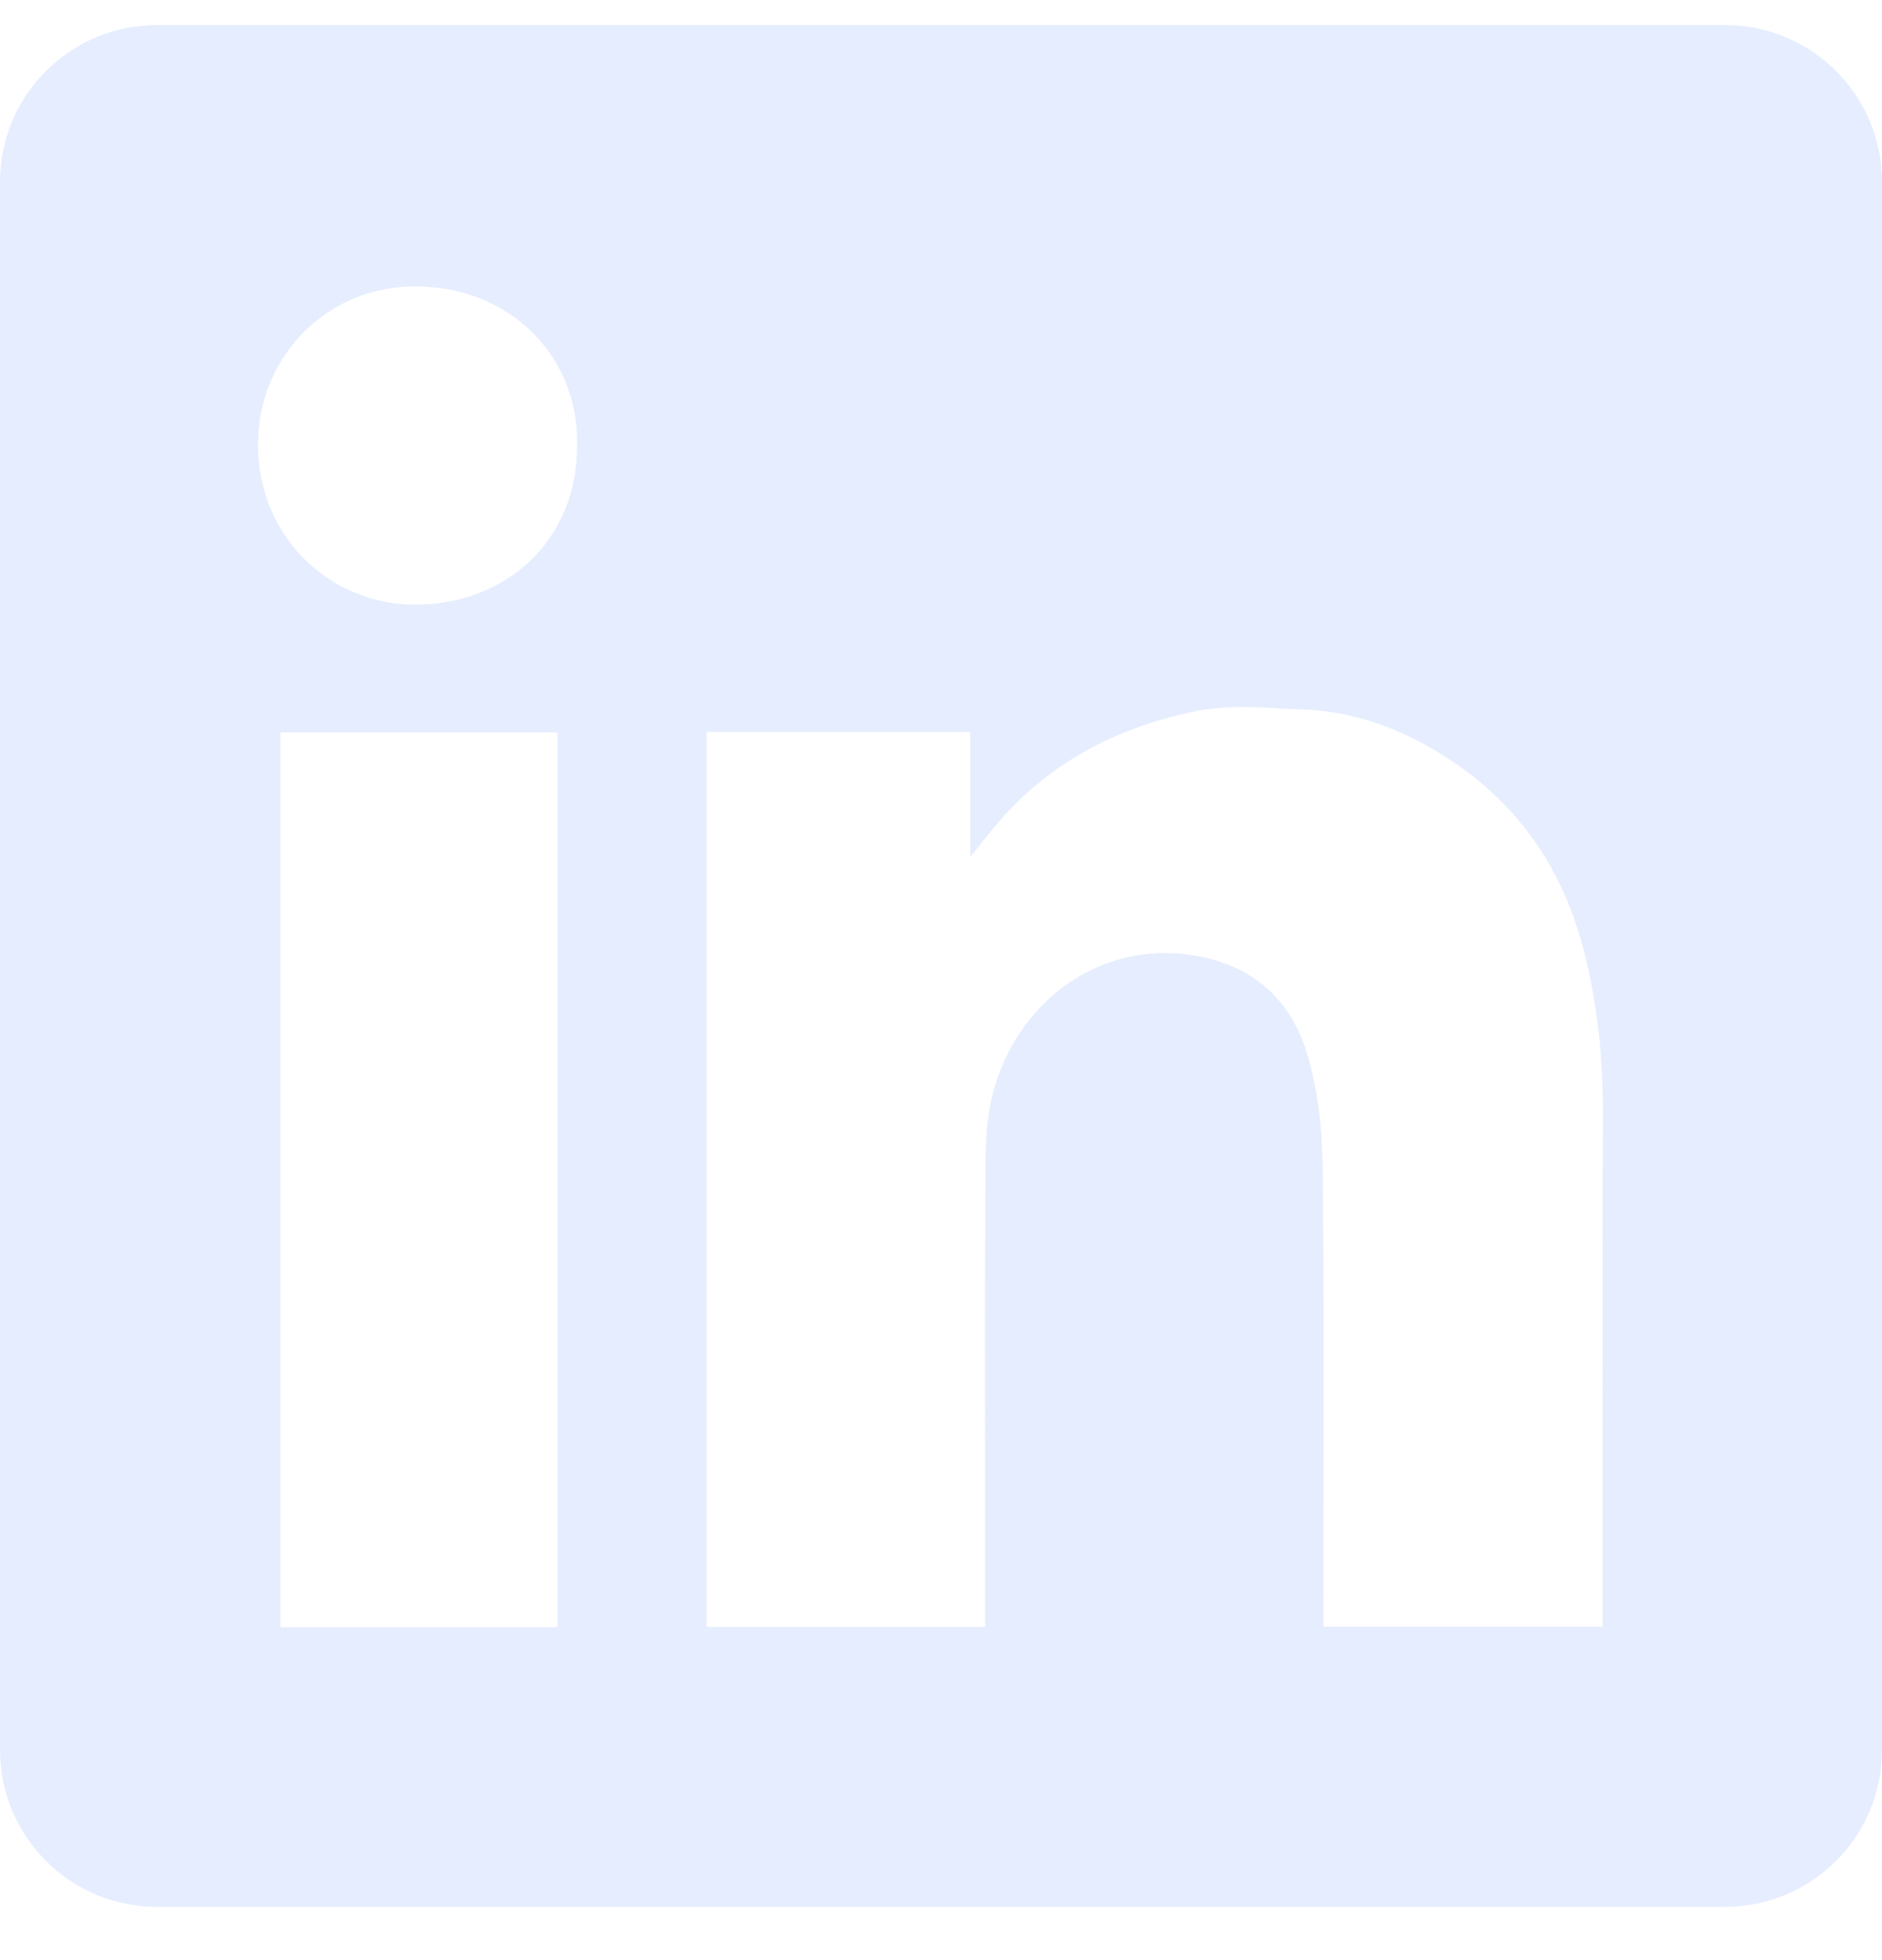 <svg width="24" height="25" viewBox="0 0 24 25" fill="none" xmlns="http://www.w3.org/2000/svg">
<path fill-rule="evenodd" clip-rule="evenodd" d="M2 0.32C0.895 0.32 0 1.216 0 2.32V22.32C0 23.425 0.895 24.32 2 24.32H22C23.105 24.32 24 23.425 24 22.32V2.32C24 1.216 23.105 0.32 22 0.32H2ZM7.361 5.657C7.369 6.932 6.414 7.718 5.282 7.712C4.215 7.707 3.285 6.857 3.29 5.659C3.296 4.532 4.187 3.627 5.344 3.653C6.517 3.679 7.369 4.54 7.361 5.657ZM12.373 9.336H9.013H9.011V20.749H12.562V20.483C12.562 19.976 12.562 19.47 12.562 18.963C12.56 17.611 12.559 16.258 12.566 14.907C12.568 14.578 12.583 14.237 12.667 13.924C12.984 12.754 14.036 11.998 15.21 12.184C15.964 12.302 16.462 12.739 16.672 13.45C16.802 13.894 16.86 14.372 16.866 14.835C16.881 16.232 16.878 17.629 16.876 19.026C16.876 19.519 16.875 20.012 16.875 20.505V20.747H20.437V20.474C20.437 19.871 20.437 19.268 20.437 18.666C20.436 17.16 20.435 15.654 20.439 14.147C20.441 13.467 20.368 12.795 20.201 12.137C19.952 11.158 19.436 10.348 18.598 9.764C18.004 9.347 17.351 9.079 16.622 9.049C16.539 9.046 16.455 9.041 16.371 9.037C15.998 9.016 15.619 8.996 15.262 9.068C14.242 9.272 13.346 9.739 12.669 10.562C12.591 10.657 12.514 10.752 12.399 10.896L12.373 10.928V9.336ZM3.576 20.753H7.11V9.343H3.576V20.753Z" fill="#DBE6FE" fill-opacity="0.7"/>
</svg>
